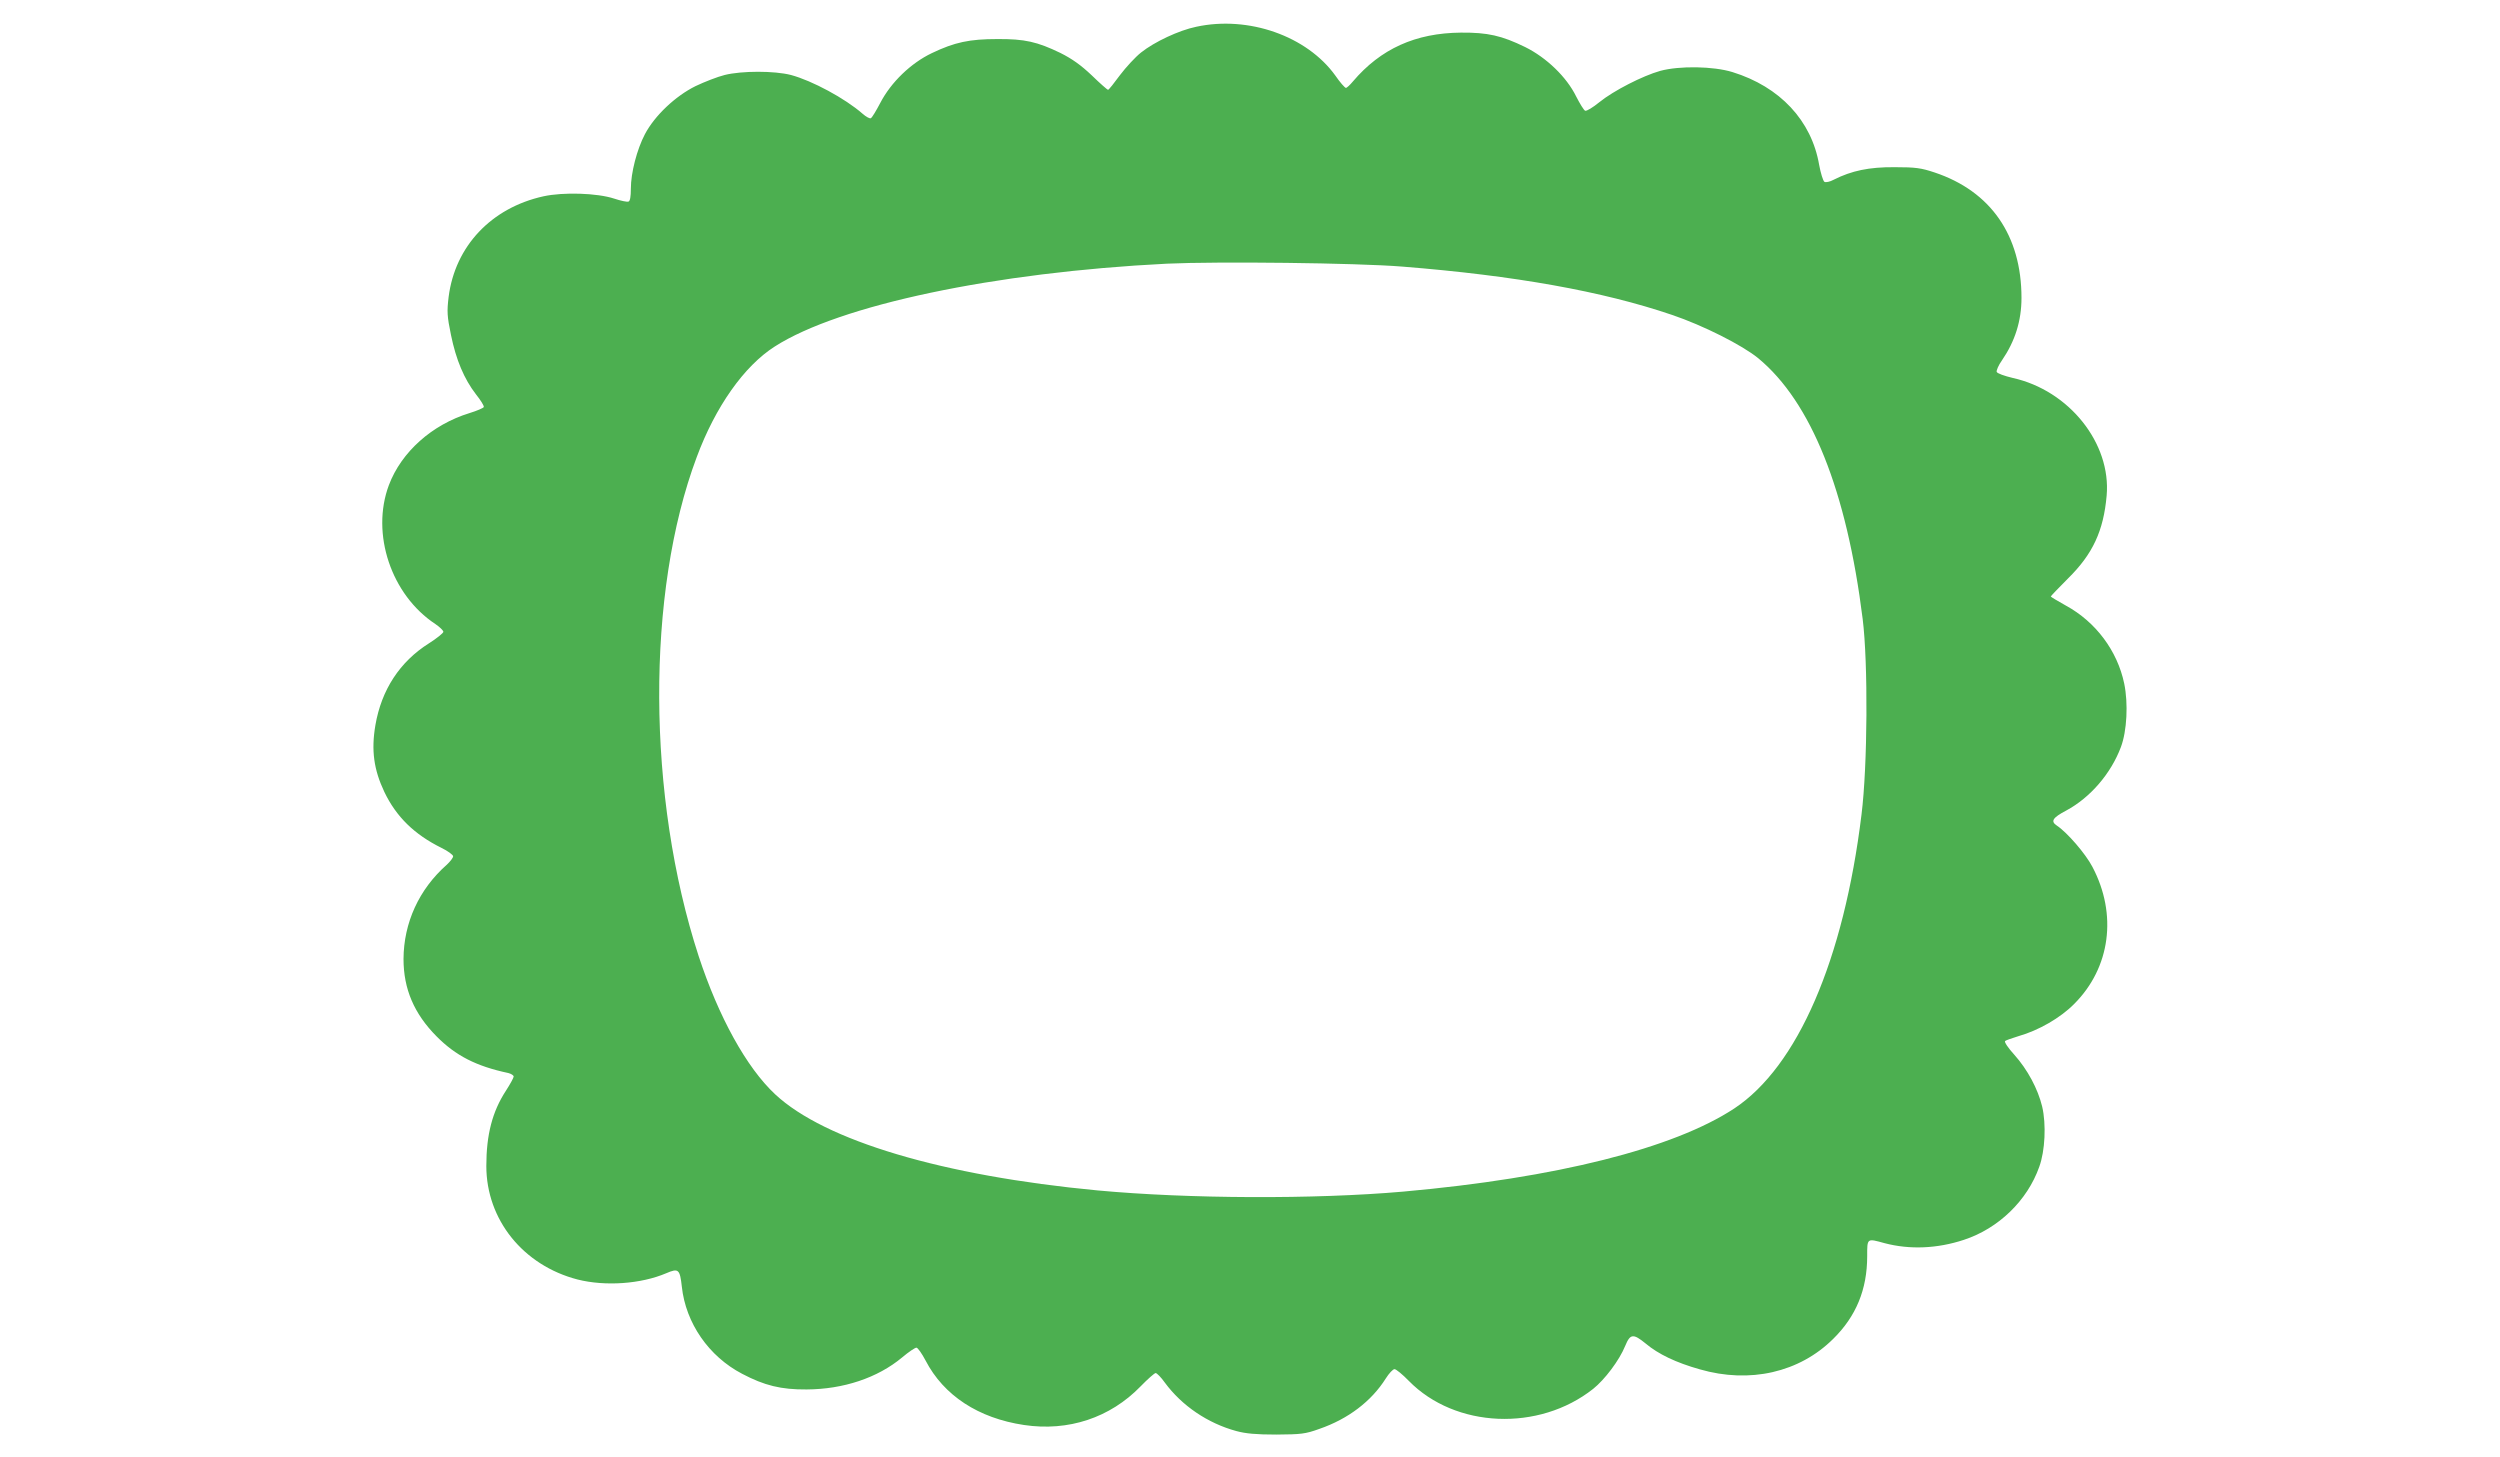 <?xml version="1.0" standalone="no"?>
<!DOCTYPE svg PUBLIC "-//W3C//DTD SVG 20010904//EN"
 "http://www.w3.org/TR/2001/REC-SVG-20010904/DTD/svg10.dtd">
<svg version="1.0" xmlns="http://www.w3.org/2000/svg"
 width="1280pt" height="746pt" viewBox="0 0 1280 746"
 preserveAspectRatio="xMidYMid meet">
<g transform="translate(0,746) scale(0.1,-0.1)"
fill="#4caf50" stroke="none">
<path d="M6125 7323 c-88 -18 -214 -77 -283 -132 -29 -23 -77 -75 -108 -116
-30 -41 -57 -75 -61 -75 -3 0 -41 33 -83 74 -56 53 -101 85 -161 115 -118 57
-182 72 -323 71 -142 0 -218 -16 -335 -72 -107 -51 -209 -149 -264 -255 -21
-40 -42 -75 -48 -78 -5 -4 -25 7 -43 23 -89 78 -258 169 -366 198 -85 22 -252
22 -340 0 -36 -9 -103 -35 -149 -57 -103 -51 -209 -151 -259 -246 -41 -78 -72
-198 -72 -279 0 -40 -4 -64 -12 -66 -7 -3 -40 4 -73 15 -88 29 -261 34 -362
12 -268 -59 -453 -256 -486 -515 -9 -75 -8 -98 12 -195 26 -127 67 -225 128
-304 24 -30 42 -59 40 -65 -2 -5 -34 -19 -73 -31 -192 -59 -349 -199 -413
-369 -93 -249 12 -562 238 -711 22 -15 41 -33 41 -40 0 -6 -33 -33 -74 -59
-149 -94 -243 -238 -274 -419 -22 -129 -8 -228 46 -342 61 -127 153 -217 292
-286 33 -16 60 -36 60 -43 0 -8 -15 -27 -32 -43 -143 -126 -221 -298 -222
-483 0 -153 54 -280 169 -396 98 -99 203 -153 368 -188 15 -4 27 -12 27 -18 0
-6 -18 -39 -40 -73 -69 -106 -100 -224 -100 -385 0 -275 189 -509 467 -581
142 -36 325 -23 454 32 63 27 70 21 80 -69 20 -186 138 -357 309 -446 114 -60
199 -81 330 -80 188 1 363 59 489 164 33 28 66 50 73 50 7 0 28 -30 47 -66 93
-179 270 -295 504 -330 227 -34 441 37 597 198 36 37 71 68 77 68 6 0 28 -22
47 -49 87 -118 219 -208 366 -248 48 -13 101 -18 205 -18 127 1 148 3 220 29
148 51 267 142 340 258 17 27 37 48 45 48 8 0 41 -27 73 -60 238 -243 666
-261 944 -41 59 47 134 146 164 220 26 63 41 64 105 12 64 -54 156 -98 277
-132 256 -74 510 -16 683 156 117 115 174 253 174 423 0 94 -2 92 89 67 129
-34 270 -28 406 17 177 58 325 201 386 374 30 82 36 218 15 308 -22 91 -75
190 -143 266 -31 34 -52 65 -47 70 5 4 36 15 69 25 102 29 214 93 285 165 185
185 222 458 93 702 -35 67 -129 176 -182 211 -33 22 -22 40 48 77 123 66 229
189 280 325 31 82 38 224 17 325 -35 168 -146 316 -298 399 -43 24 -78 45 -78
47 0 2 40 44 88 92 127 125 182 244 198 424 24 268 -192 539 -481 603 -42 10
-79 23 -82 31 -2 7 9 34 27 59 67 98 100 202 100 320 0 319 -157 546 -445 642
-69 23 -97 27 -205 27 -130 1 -220 -18 -311 -64 -20 -11 -41 -15 -48 -11 -7 5
-19 44 -27 87 -39 227 -201 400 -444 475 -97 30 -271 33 -370 6 -89 -25 -238
-101 -311 -160 -33 -27 -66 -47 -73 -44 -7 3 -27 36 -46 73 -49 100 -152 199
-261 253 -121 59 -192 75 -329 74 -233 -2 -411 -83 -553 -250 -15 -18 -31 -33
-36 -33 -5 0 -30 28 -54 63 -145 202 -444 308 -712 250z m1055 -1228 c576 -46
1024 -126 1380 -247 160 -54 360 -155 442 -222 271 -224 453 -678 535 -1336
28 -226 25 -751 -6 -1000 -91 -745 -328 -1291 -651 -1505 -311 -205 -912 -356
-1695 -426 -455 -40 -1101 -37 -1565 6 -794 75 -1397 255 -1651 492 -147 137
-290 397 -392 708 -265 814 -270 1860 -10 2554 96 259 243 467 400 567 331
212 1126 380 2008 424 259 12 971 4 1205 -15z"/>
</g>
</svg>
